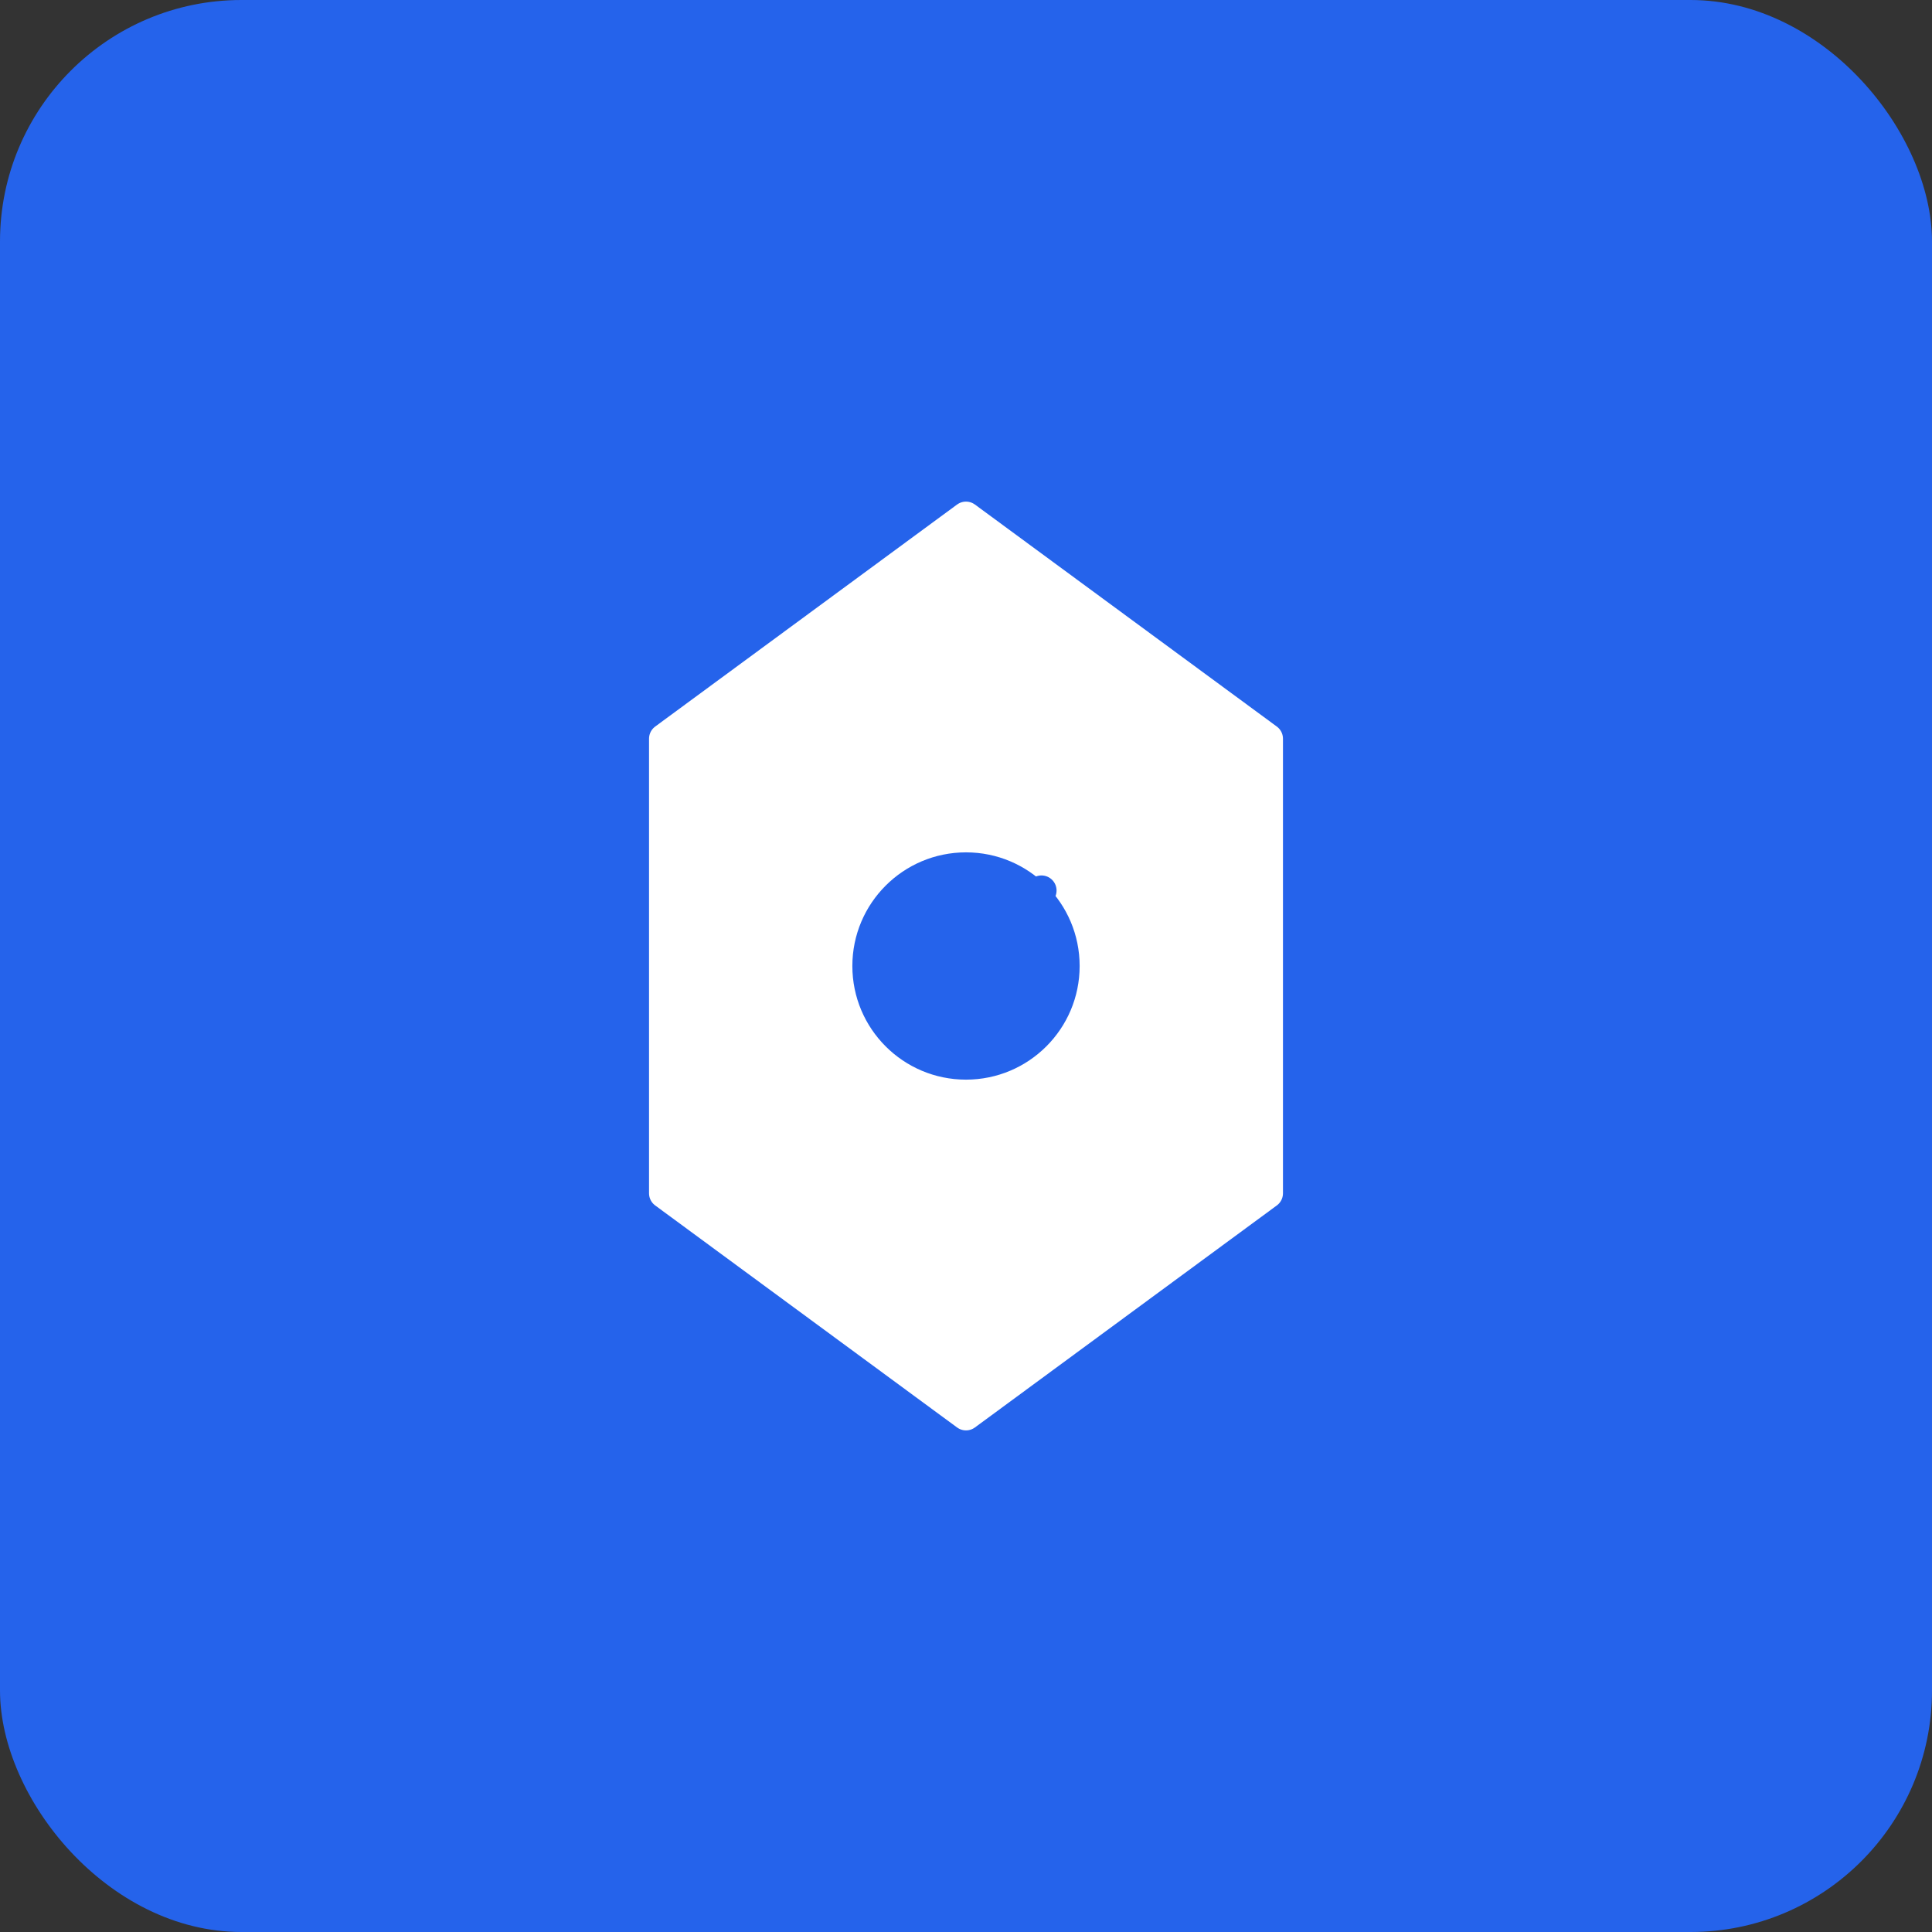 <svg width="180" height="180" xmlns="http://www.w3.org/2000/svg">
  <rect width="100%" height="100%" fill="#333333" stroke="none"/>
  <rect width="180" height="180" fill="#2563eb" rx="22.5"/>
  <g transform="translate(90, 90)">
    <path d="M 0,-41.86 L 28.125,-21.176 L 28.125,21.176 L 0,41.86 L -28.125,21.176 L -28.125,-21.176 Z" fill="white" stroke="white" stroke-width="2.812" stroke-linejoin="round"/>
    <circle cx="0" cy="0" r="10.588" fill="#2563eb"/>
    <path d="M -7.031,0 L -1.758,5.294 L 7.031,-7.031" stroke="#2563eb" stroke-width="2.812" fill="none" stroke-linecap="round" stroke-linejoin="round"/>
  </g>
</svg>